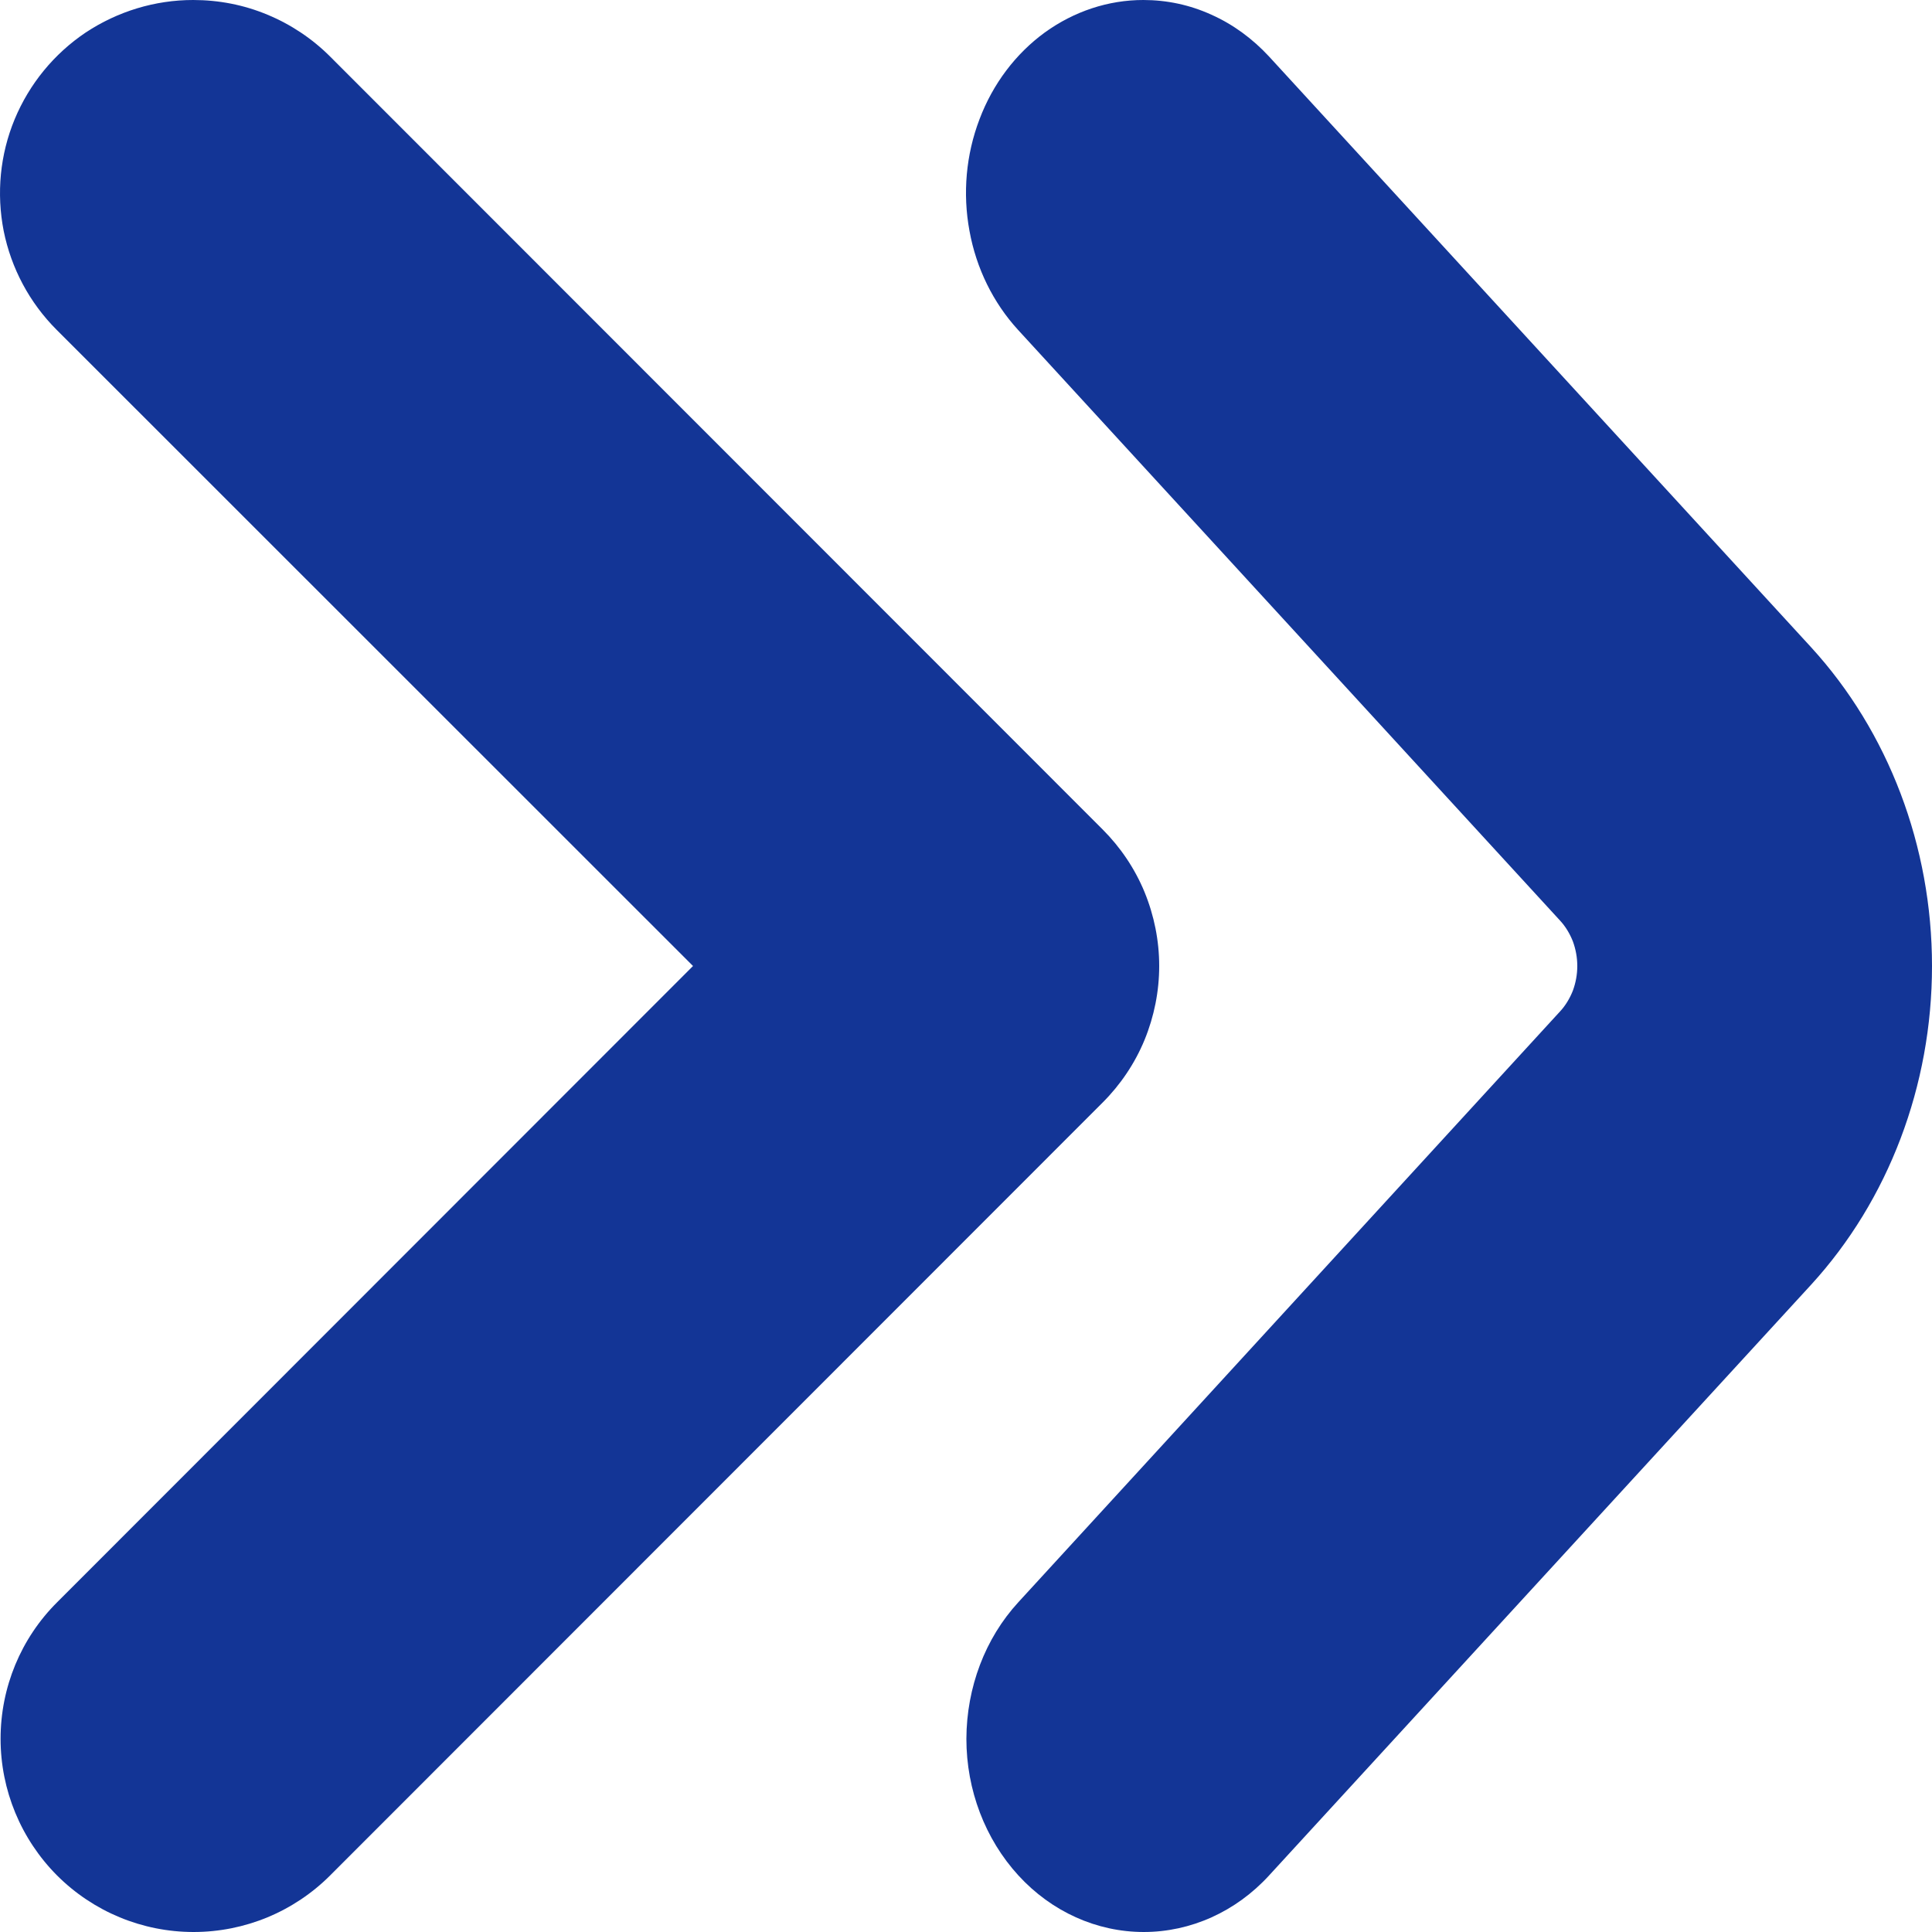 <?xml version="1.0" encoding="UTF-8"?> <svg xmlns="http://www.w3.org/2000/svg" width="10" height="10" viewBox="0 0 10 10" fill="none"><g id="Group 1420"><path id="Vector" d="M5.918 2.86102e-06C5.736 -8.67844e-05 5.559 0.059 5.408 0.168C5.257 0.278 5.139 0.434 5.07 0.617C5 0.8 4.982 1.001 5.018 1.195C5.053 1.389 5.141 1.567 5.269 1.707L8.074 4.764C8.103 4.795 8.125 4.832 8.141 4.872C8.156 4.913 8.164 4.956 8.164 5C8.164 5.044 8.156 5.087 8.141 5.128C8.125 5.168 8.103 5.205 8.074 5.236L5.271 8.293C5.099 8.48 5.003 8.734 5.002 9C5.002 9.265 5.099 9.519 5.271 9.707C5.443 9.895 5.677 10 5.92 10C6.163 10 6.397 9.895 6.569 9.707L9.374 6.65C9.775 6.212 10 5.619 10 5C10 4.381 9.775 3.788 9.374 3.35L6.569 0.293C6.483 0.2 6.382 0.126 6.27 0.076C6.158 0.025 6.039 -0 5.918 2.86102e-06Z" fill="#133596"></path><path id="Vector_2" d="M1 2.86102e-06C0.802 -8.67844e-05 0.609 0.059 0.444 0.168C0.28 0.278 0.152 0.434 0.076 0.617C0 0.8 -0.019 1.001 0.019 1.195C0.058 1.389 0.153 1.567 0.293 1.707L3.587 5L0.296 8.293C0.108 8.48 0.003 8.734 0.003 9C0.003 9.265 0.108 9.519 0.295 9.707C0.483 9.895 0.737 10 1.002 10C1.267 10 1.521 9.895 1.709 9.707L5.707 5.707C5.8 5.614 5.874 5.504 5.924 5.383C5.974 5.261 6 5.131 6 5C6 4.869 5.974 4.739 5.924 4.617C5.874 4.496 5.8 4.386 5.707 4.293L1.709 0.293C1.616 0.2 1.505 0.126 1.384 0.076C1.262 0.025 1.132 -0 1 2.86102e-06Z" fill="#133596"></path></g></svg> 